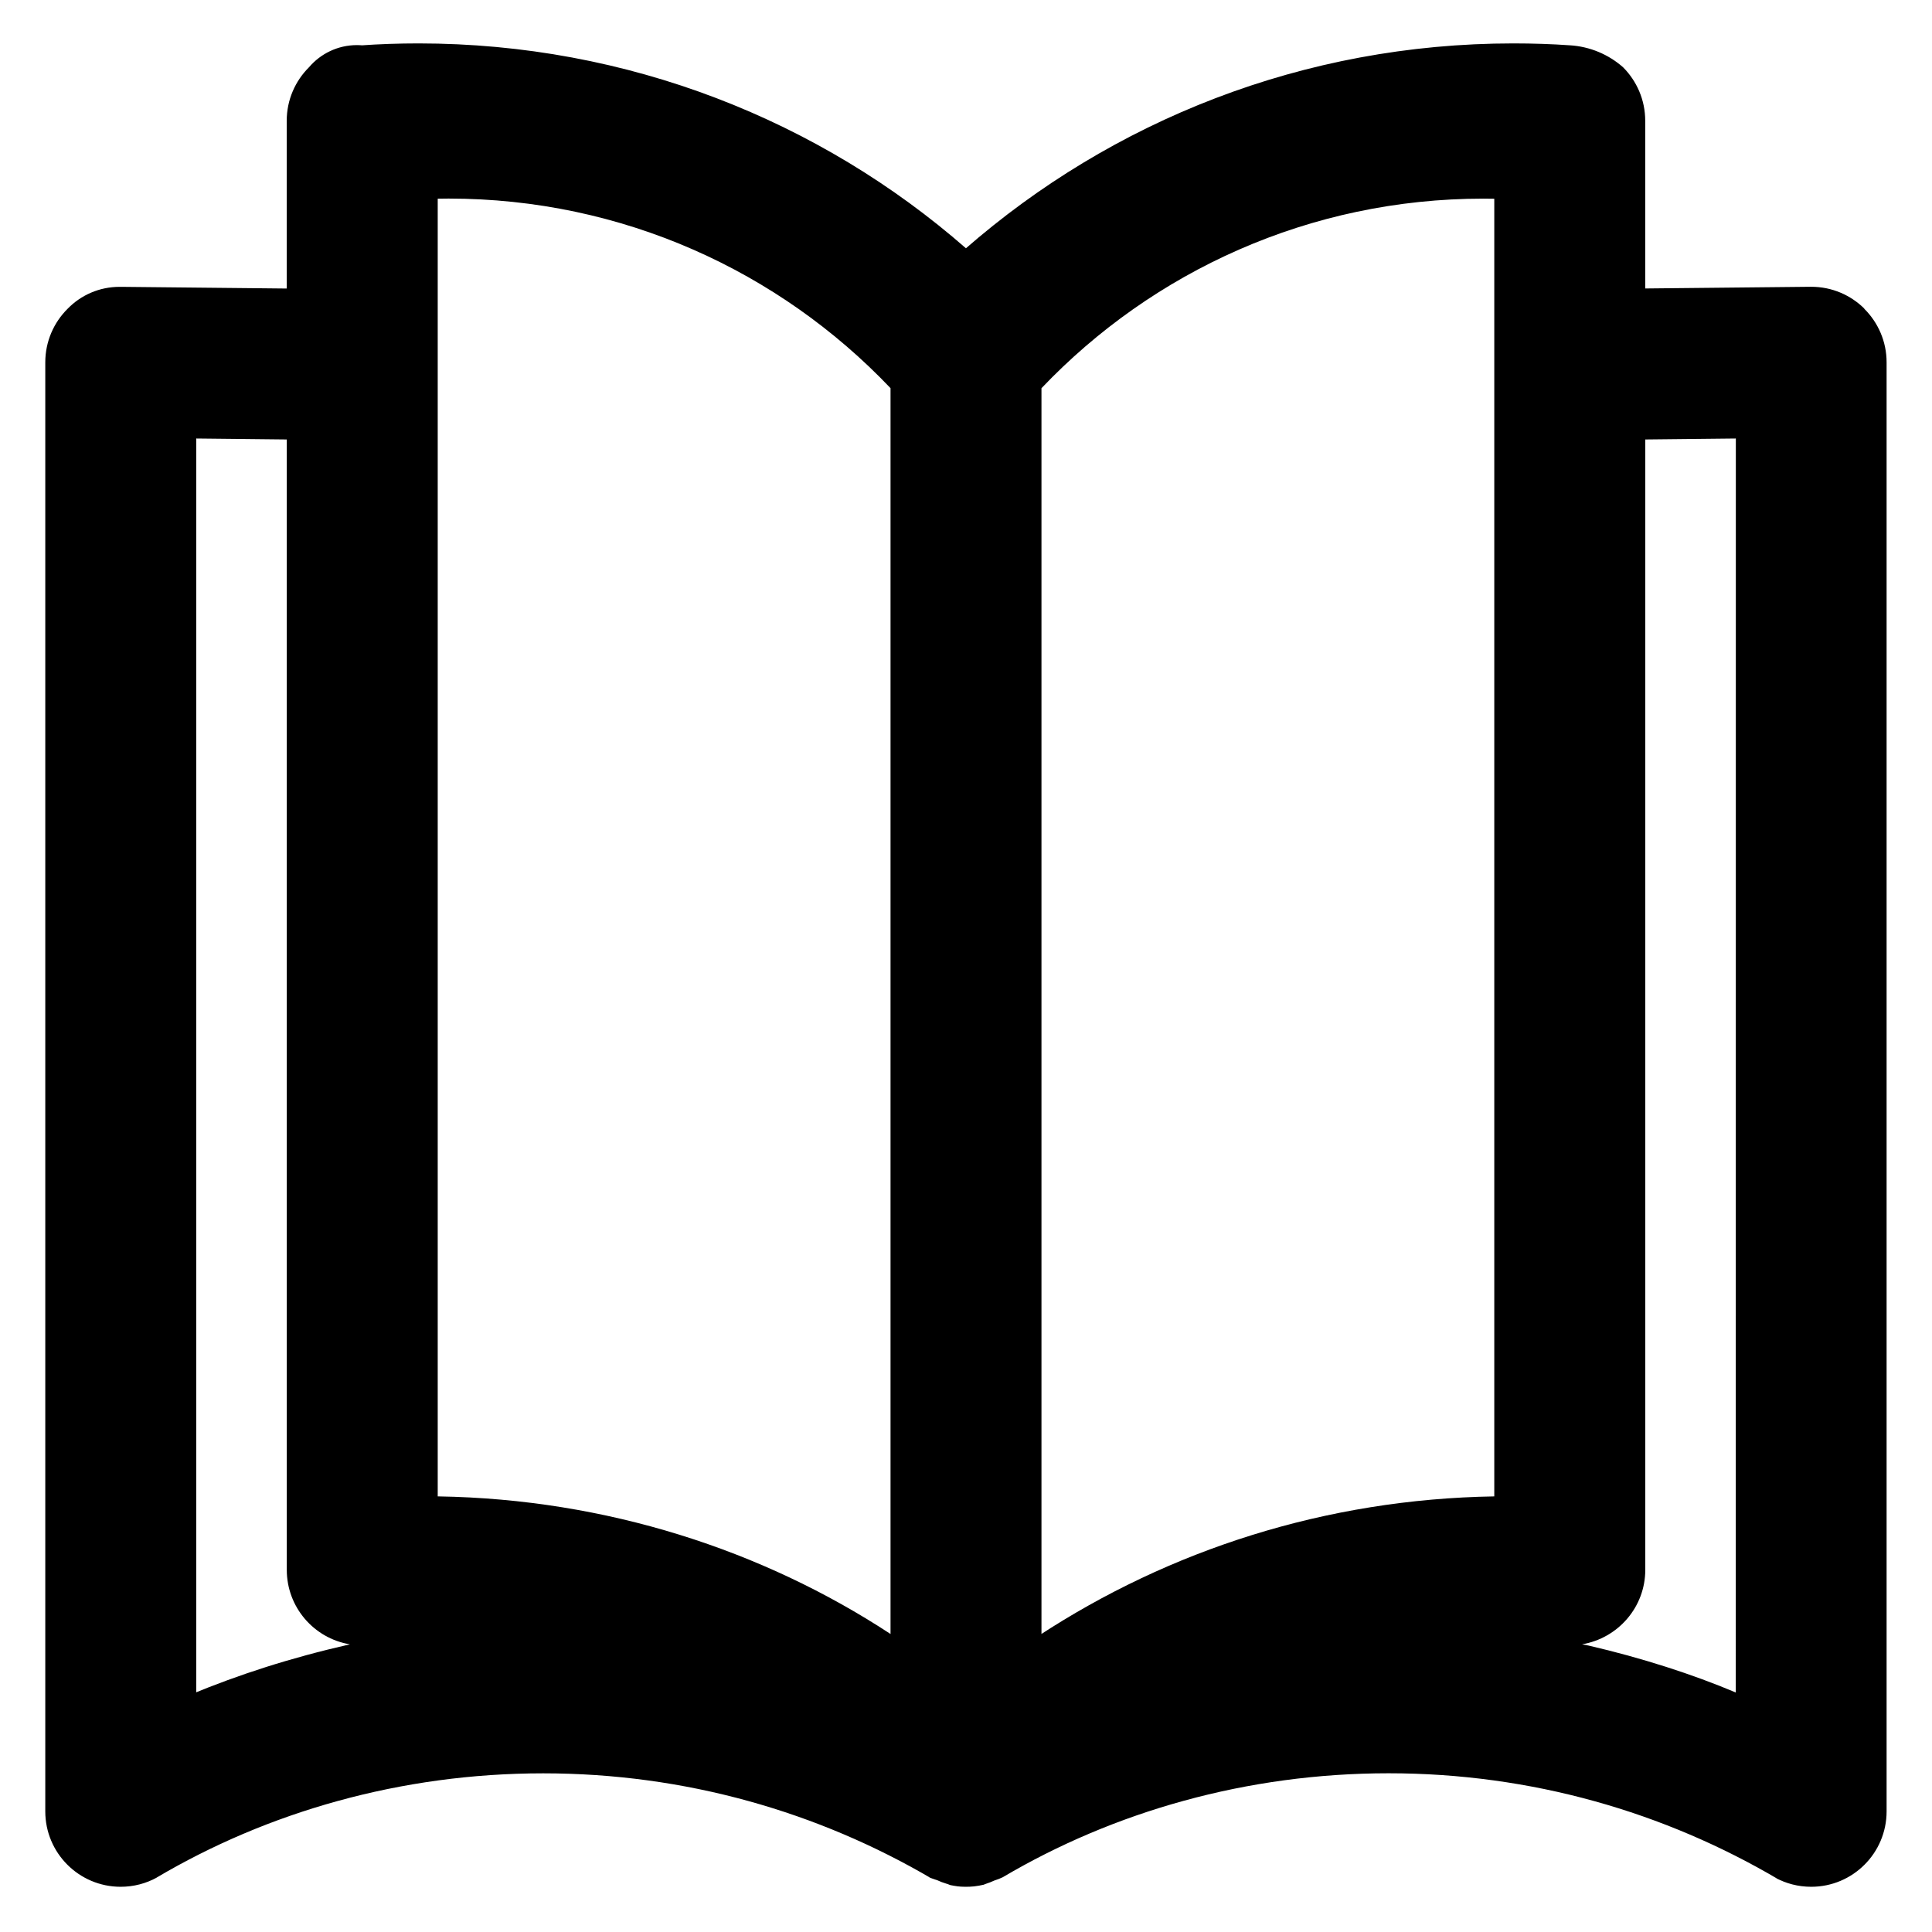 <?xml version="1.0" encoding="utf-8"?>
<!-- Uploaded to: SVG Repo, www.svgrepo.com, Generator: SVG Repo Mixer Tools -->
<svg fill="#000000" width="800px" height="800px" viewBox="0 0 32 32" version="1.1" xmlns="http://www.w3.org/2000/svg">
<title>book-open</title>
<path d="M30.879 5.111c-0.226-0.223-0.536-0.361-0.879-0.361-0 0-0 0-0 0h-0.014l-2.736 0.028v-2.778c-0-0.346-0.141-0.659-0.367-0.886v0c-0.238-0.21-0.546-0.344-0.885-0.364l-0.004-0c-0.277-0.020-0.601-0.031-0.927-0.031-3.478 0-6.655 1.285-9.084 3.407l0.016-0.014c-2.412-2.108-5.59-3.393-9.068-3.393-0.326 0-0.65 0.011-0.971 0.034l0.043-0.002c-0.027-0.002-0.059-0.004-0.090-0.004-0.318 0-0.603 0.142-0.795 0.367l-0.001 0.001c-0.227 0.226-0.368 0.54-0.368 0.886v2.778l-2.737-0.028c-0.009-0-0.020-0-0.031-0-0.337 0-0.642 0.138-0.86 0.362l-0 0c-0.229 0.227-0.371 0.541-0.371 0.889v24c0 0 0 0 0 0 0 0.69 0.559 1.249 1.249 1.249 0.216 0 0.42-0.055 0.597-0.152l-0.007 0.003c1.836-1.087 4.047-1.73 6.408-1.73 2.353 0 4.556 0.638 6.448 1.751l-0.060-0.032c0.034 0.016 0.078 0.032 0.122 0.046l0.009 0.002c0.048 0.023 0.106 0.045 0.166 0.063l0.009 0.002c0.018 0.005 0.034 0.016 0.052 0.019l0.002 0.002h0.006c0.031 0.006 0.062 0.012 0.093 0.016h0.004l0.005 0.002c0.041 0.005 0.088 0.008 0.136 0.008 0.003 0 0.006 0 0.009-0l0.001 0h0.002l0.001-0c0.042 0 0.084-0.002 0.126-0.006h0.002c0.061-0.007 0.114-0.017 0.166-0.029l-0.010 0.002h0.003c0.015-0.004 0.029-0.013 0.044-0.017 0.052-0.017 0.094-0.034 0.135-0.053l-0.008 0.003c0.061-0.020 0.112-0.040 0.16-0.063l-0.008 0.003c1.831-1.081 4.035-1.72 6.388-1.72 2.361 0 4.572 0.643 6.468 1.764l-0.059-0.032c0.171 0.093 0.374 0.148 0.59 0.148 0.69 0 1.249-0.559 1.249-1.249 0-0 0-0 0-0v0-24c0-0 0-0.001 0-0.001 0-0.347-0.142-0.661-0.371-0.888l-0-0zM3.25 28.033v-20.77l1.5 0.016v18.722c0 0.619 0.449 1.133 1.039 1.233l0.007 0.001c-0.988 0.225-1.838 0.5-2.655 0.839l0.108-0.040zM7.25 24.785v-21.494c0.054-0.001 0.117-0.002 0.181-0.002 2.878 0 5.475 1.204 7.315 3.136l0.004 0.004v20.635c-2.119-1.39-4.707-2.234-7.488-2.279l-0.012-0zM24.75 24.785c-2.793 0.045-5.381 0.889-7.554 2.313l0.054-0.033v-20.635c1.844-1.936 4.442-3.14 7.32-3.14 0.063 0 0.126 0.001 0.189 0.002l-0.009-0zM28.75 28.033c-0.709-0.3-1.56-0.574-2.437-0.777l-0.109-0.021c0.597-0.102 1.047-0.616 1.047-1.234v-18.722l1.5-0.016z"></path>
</svg>